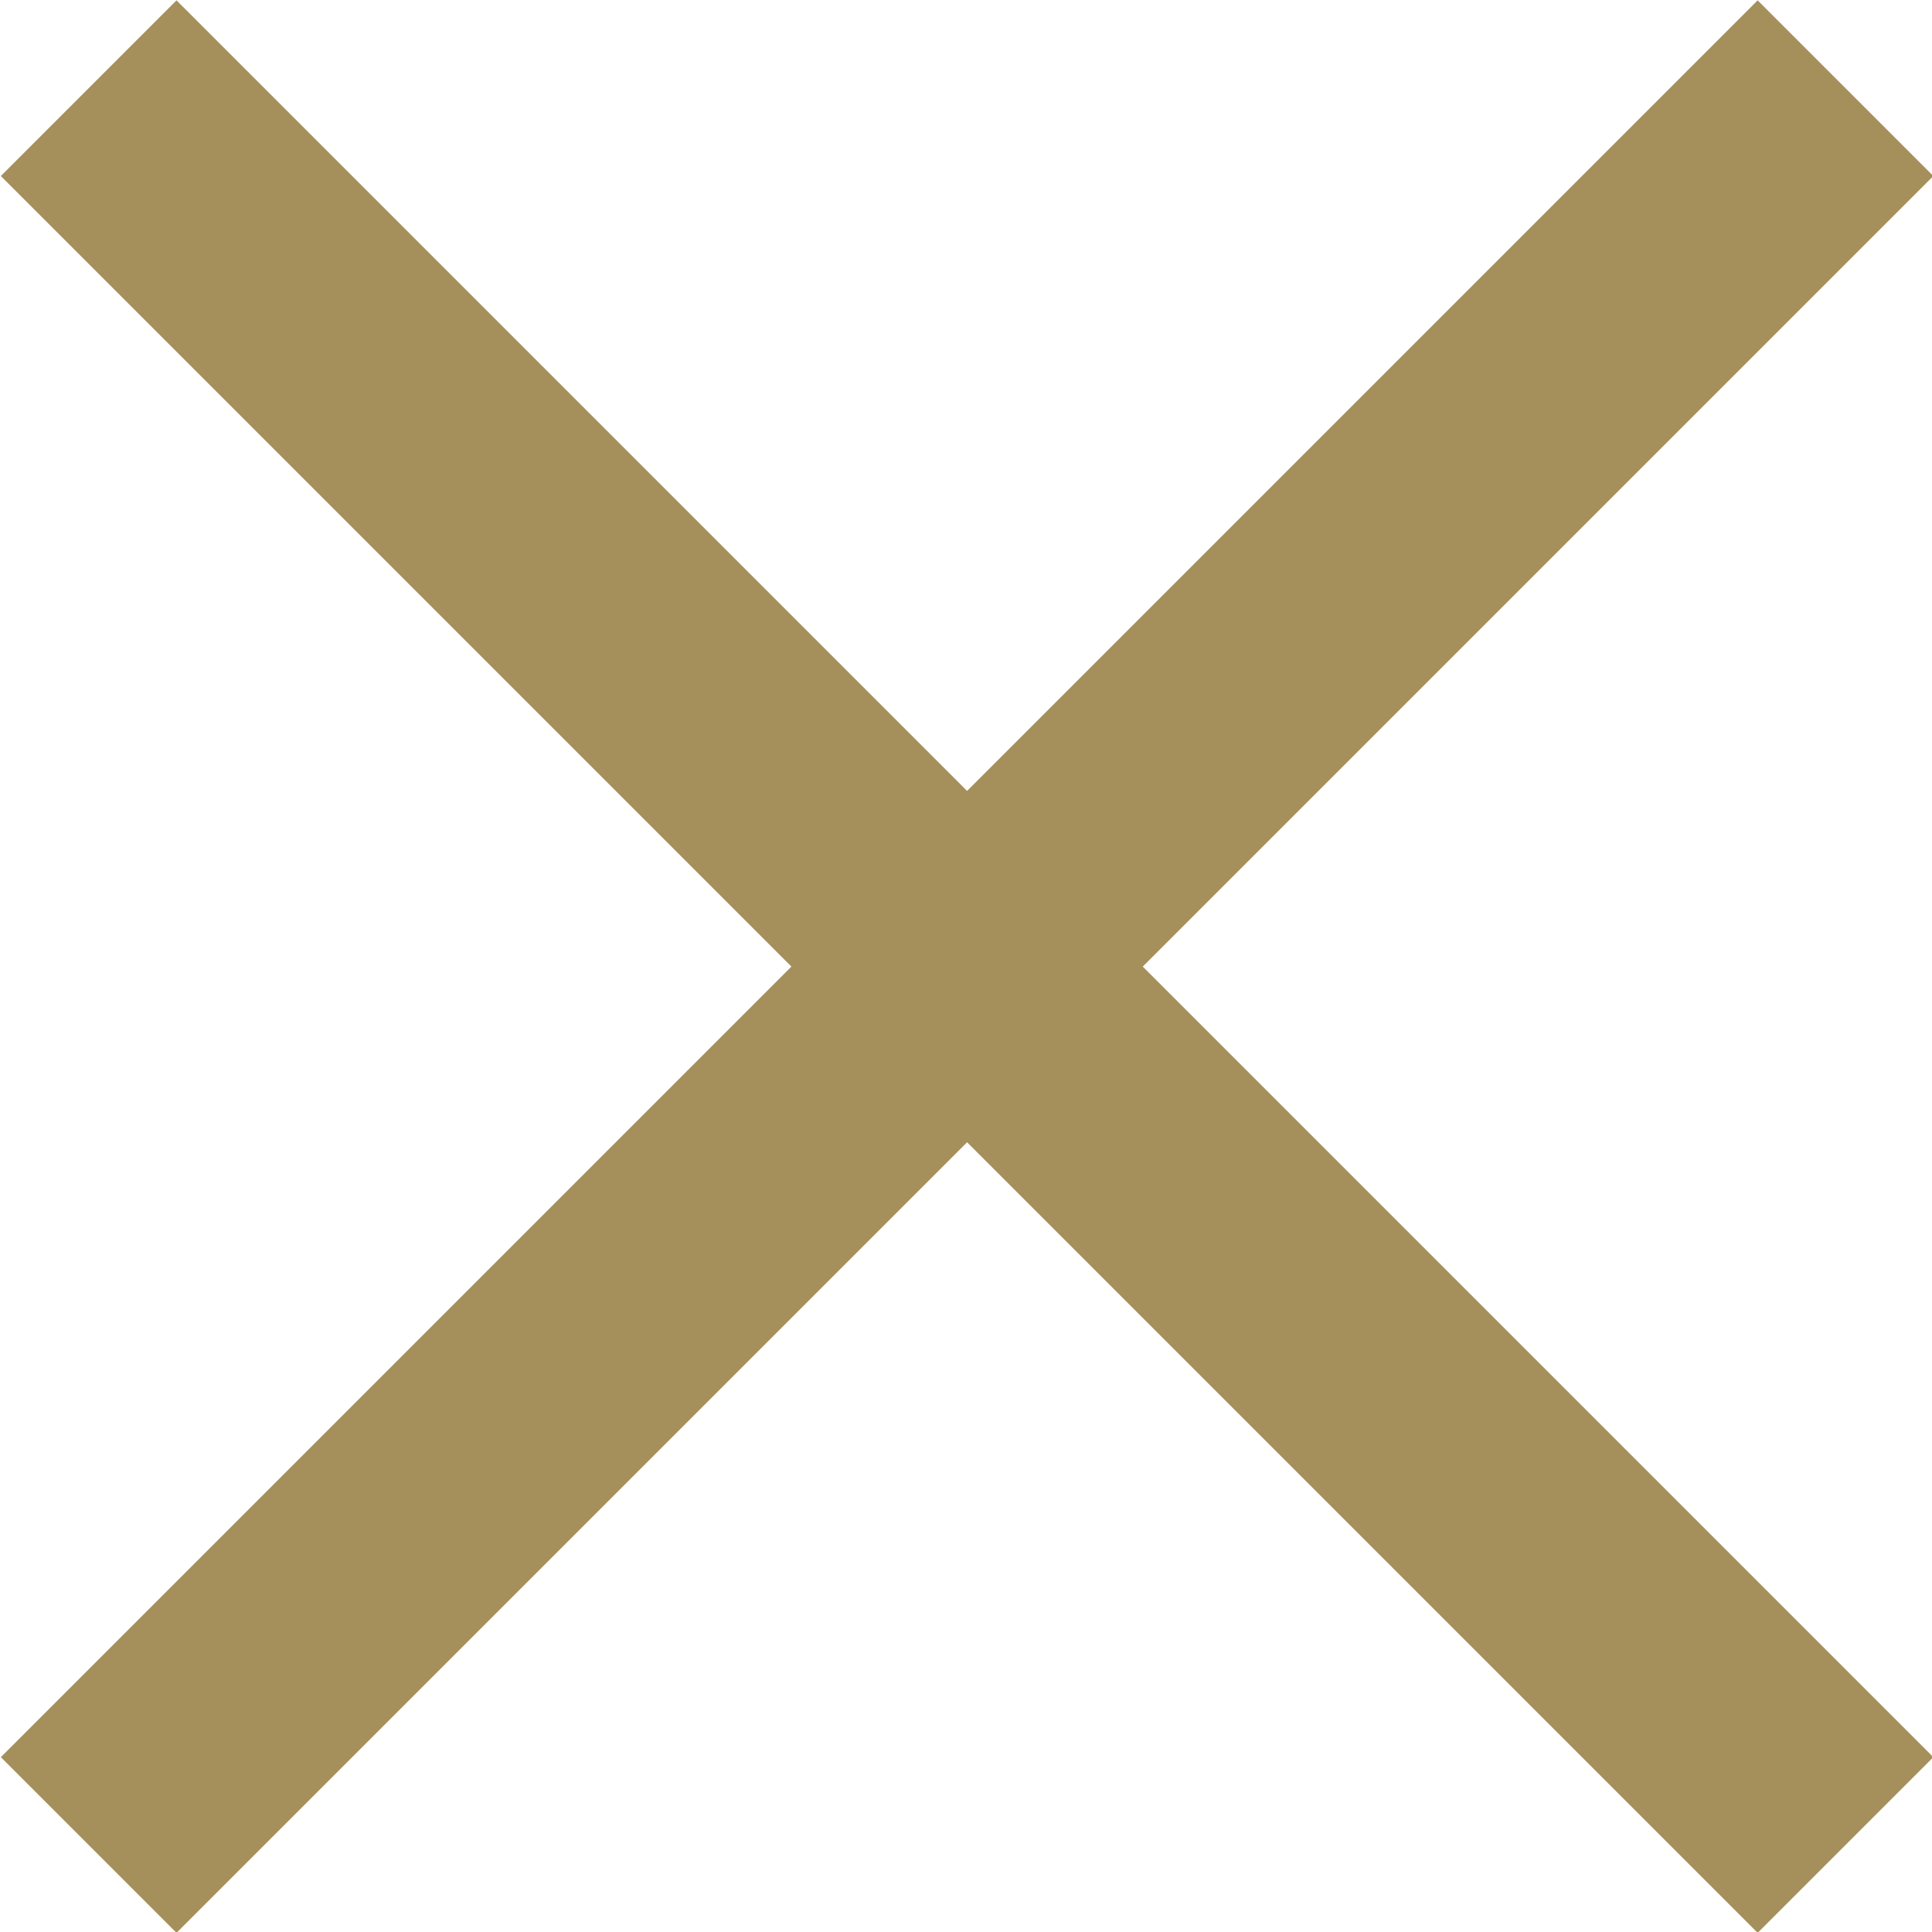 <svg id="Layer_1" width="16.33" height="16.33" data-name="Layer 1" xmlns="http://www.w3.org/2000/svg" viewBox="0 0 16.33 16.33">
<defs><style>.mc{fill:#a5905c;}</style></defs>
<title>mclose</title>
<rect class="mc" x="-2.33" y="7.12" width="21" height="2.1" transform="translate(-3.38 8.17) rotate(-45)"/>
<rect class="mc" x="7.12" y="-2.33" width="2.1" height="21" transform="translate(-3.38 8.17) rotate(-45)"/></svg>